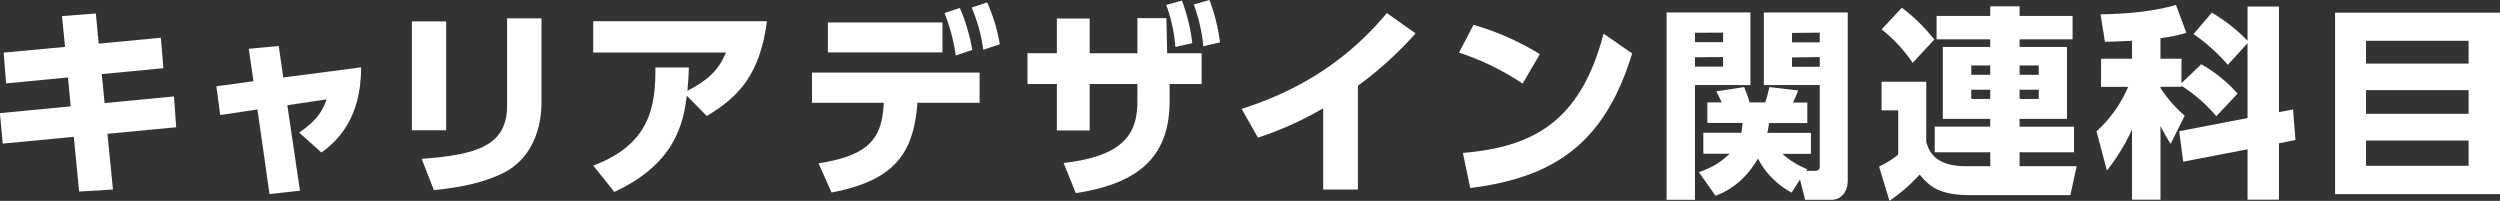 <svg xmlns="http://www.w3.org/2000/svg" viewBox="0 0 738.74 59.35"><rect x="0" y="0" width="738.74" height="59.35" fill="#333333" stroke="none"/><defs><style>.cls-1{fill:#fff;}</style></defs><g id="レイヤー_2" data-name="レイヤー 2"><g id="レイヤー_1-2" data-name="レイヤー 1"><path class="cls-1" d="M47.54,11.15l.73,9-18.2,1.74.84,8.56L51.4,28.5l.66,9.1L31.75,39.53,33.38,56l-10,.6L21.81,40.43l-21,2-.84-9,20.91-2-.78-8.55L1.81,24.65l-.73-9.1,18.14-1.69-.9-9.1,10-.78.84,8.92Z"/><path class="cls-1" d="M88.64,56.34l-9,1-3.56-25L65.08,34l-1.15-8.5L74.9,24l-1.39-9.58,8.86-.84L83.7,22.9l23-3c.06,15.48-7.41,22-11.69,25.18l-6.62-5.9c5.3-3.62,6.81-6.21,8.13-9.82L84.9,31.09Z"/><path class="cls-1" d="M131.84,38.5H121.72V6.33h10.12ZM160,30.37c0,9-3.8,16.93-11,20.61-5.3,2.71-12.29,4.4-20.79,5.18l-3.61-9.22c16.57-1.2,25.25-4,25.25-15.79V5.42H160Z"/><path class="cls-1" d="M175.29,48.93c16.63-6.21,18.49-17.29,18.37-29h9.89c-.06,2.47-.13,4-.43,6.92,6.09-3.19,9.22-6.08,11.39-11.32H175.29V6.27h51.33c-2,15.48-8.13,22.29-17.77,28l-5.91-6c-1,8.26-3.49,20.13-21.39,28.44Z"/><path class="cls-1" d="M241.87,48.27c15.06-2.35,18.8-7.42,19.28-17.9H239.94V21.45h49.53v8.92H271.09c-1.08,15.18-7,23-25.36,26.51ZM278.5,6.63v8.86H244.64V6.63Zm5.13-4.28a54.43,54.43,0,0,1,3.67,12.41l-4.88,1.63a54.26,54.26,0,0,0-3.31-12.53ZM291.7.72a50.73,50.73,0,0,1,3.74,12.36l-4.88,1.62a48.6,48.6,0,0,0-3.44-12.47Z"/><path class="cls-1" d="M322,38.56h-9.7V24.83h-8.68v-9.1h8.68V5.48H322V15.73h14.1V5.36h8.56l.24,10.37h10.18v9.1h-9.46v4.88c0,15.48-7.77,24.34-27.72,27.35l-3.61-8.91c19-2.11,21.81-9.71,21.81-18.44V24.83H322ZM349.25.18a53,53,0,0,1,3.07,12.59l-5,1.09a46,46,0,0,0-2.71-12.41ZM357.38,0a54.13,54.13,0,0,1,3.13,12.53l-4.94,1.15a47.21,47.21,0,0,0-2.83-12.35Z"/><path class="cls-1" d="M401.25,56H391v-24a100.05,100.05,0,0,1-19.28,8.67l-4.82-8.49c12.47-4,28.92-11.45,42.9-28.32l8.5,6a107.88,107.88,0,0,1-17.05,15.49Z"/><path class="cls-1" d="M449.93,24.71a76.55,76.55,0,0,0-18.8-9.16l4.28-8.2A77.54,77.54,0,0,1,455,16ZM432.28,45.19c20.24-1.74,34.64-8.73,41.57-35.25l8.44,5.85c-8.07,26.45-22.84,36.63-47.84,39.77Z"/><path class="cls-1" d="M492.47,3.68h24.77V25.13H500.85V59.05h-8.38Zm8.38,6v2.77h8.31V9.64Zm0,7.23v2.77h8.31V16.87Zm28.56,40a23.94,23.94,0,0,1-9.94-10.06c-4.52,7.77-10.13,10.06-12.54,11L502,50.86a22.82,22.82,0,0,0,9.1-5.43h-7.77v-6.2h11.21a18.18,18.18,0,0,0,.36-2.9H504.52V30.25h4.22c-.42-1-.72-1.57-1.57-3.25l8.2-1.27A32.71,32.71,0,0,1,517,30.25h4.64c.42-1.33.9-3.07,1.2-4.52l8.5,1a34.11,34.11,0,0,1-1.51,3.56h4.22v6.08H522.72a26.53,26.53,0,0,1-.48,2.9h12.89v6.2H526.7A24.52,24.52,0,0,0,534.05,50l-.3.49h2.35c1.63,0,1.63-.61,1.63-1.81V25.13H521.21V3.68H546V53.39c0,2-.9,5.66-5.06,5.66h-7.53l-1.51-6Zm.12-47.18v2.77h8.2V9.64Zm0,7.23v2.77h8.2V16.87Z"/><path class="cls-1" d="M596.78,49.11h16.87l-1.87,8.56H582.43c-9.09,0-12.11-2.35-15.18-6.09a51.33,51.33,0,0,1-8.92,7.77l-3.07-10.12a27.58,27.58,0,0,0,5.66-3.56V32.6H556V24.16h13.2V41.94c.66,2.17,2.05,7.17,11.69,7.17h7.23V45H571.71V37.42H588.1V35.13h-14V13.86h14V11.63H572.25V4.7H588.1V1.87h8.68V4.7h15.66v6.93H596.78v2.23h14V35.13h-14v2.29h16.08V45H596.78ZM562,2.29a52.55,52.55,0,0,1,9.58,9.4l-6.39,6.87A44,44,0,0,0,556,8.68ZM582.5,19.34v2.77h5.6V19.34Zm0,7.17v2.72h5.6V26.51Zm14.28-7.17v2.77h5.66V19.34Zm0,7.17v2.72h5.66V26.51Z"/><path class="cls-1" d="M654.92,34.35a45.22,45.22,0,0,0-10.3-9v.3h-6.21V26a39.12,39.12,0,0,0,7.17,8.2l-4.16,8.31a50.48,50.48,0,0,1-3-5.3V59H630V38.26a58.08,58.08,0,0,1-7.42,12.12l-3.07-11.57a37.39,37.39,0,0,0,9.34-13.14h-8V17.35H630v-5.3c-3.68.18-6,.24-8,.3L620.7,4.22c1.38,0,13.25-.06,22.29-2.77l3.07,8.25a47.33,47.33,0,0,1-7.65,1.57v6.08h6.21v7.23l5.84-5.6a41.92,41.92,0,0,1,10.73,8.68Zm9.22.54V12.77l-5.84,6.39a53.07,53.07,0,0,0-10.13-9.1l5.43-6.32a49.15,49.15,0,0,1,10.54,8.31V1.93h9.28V33.14l4.16-.78.72,9-4.88,1V59h-9.28V44.11l-19,3.67-1.2-9Z"/><path class="cls-1" d="M738.74,3.74V57.36H690V3.74ZM699.15,18.8h30.31V12.05H699.15Zm0,7.83v7h30.31v-7Zm0,14.89V49h30.31V41.52Z"/></g></g></svg>